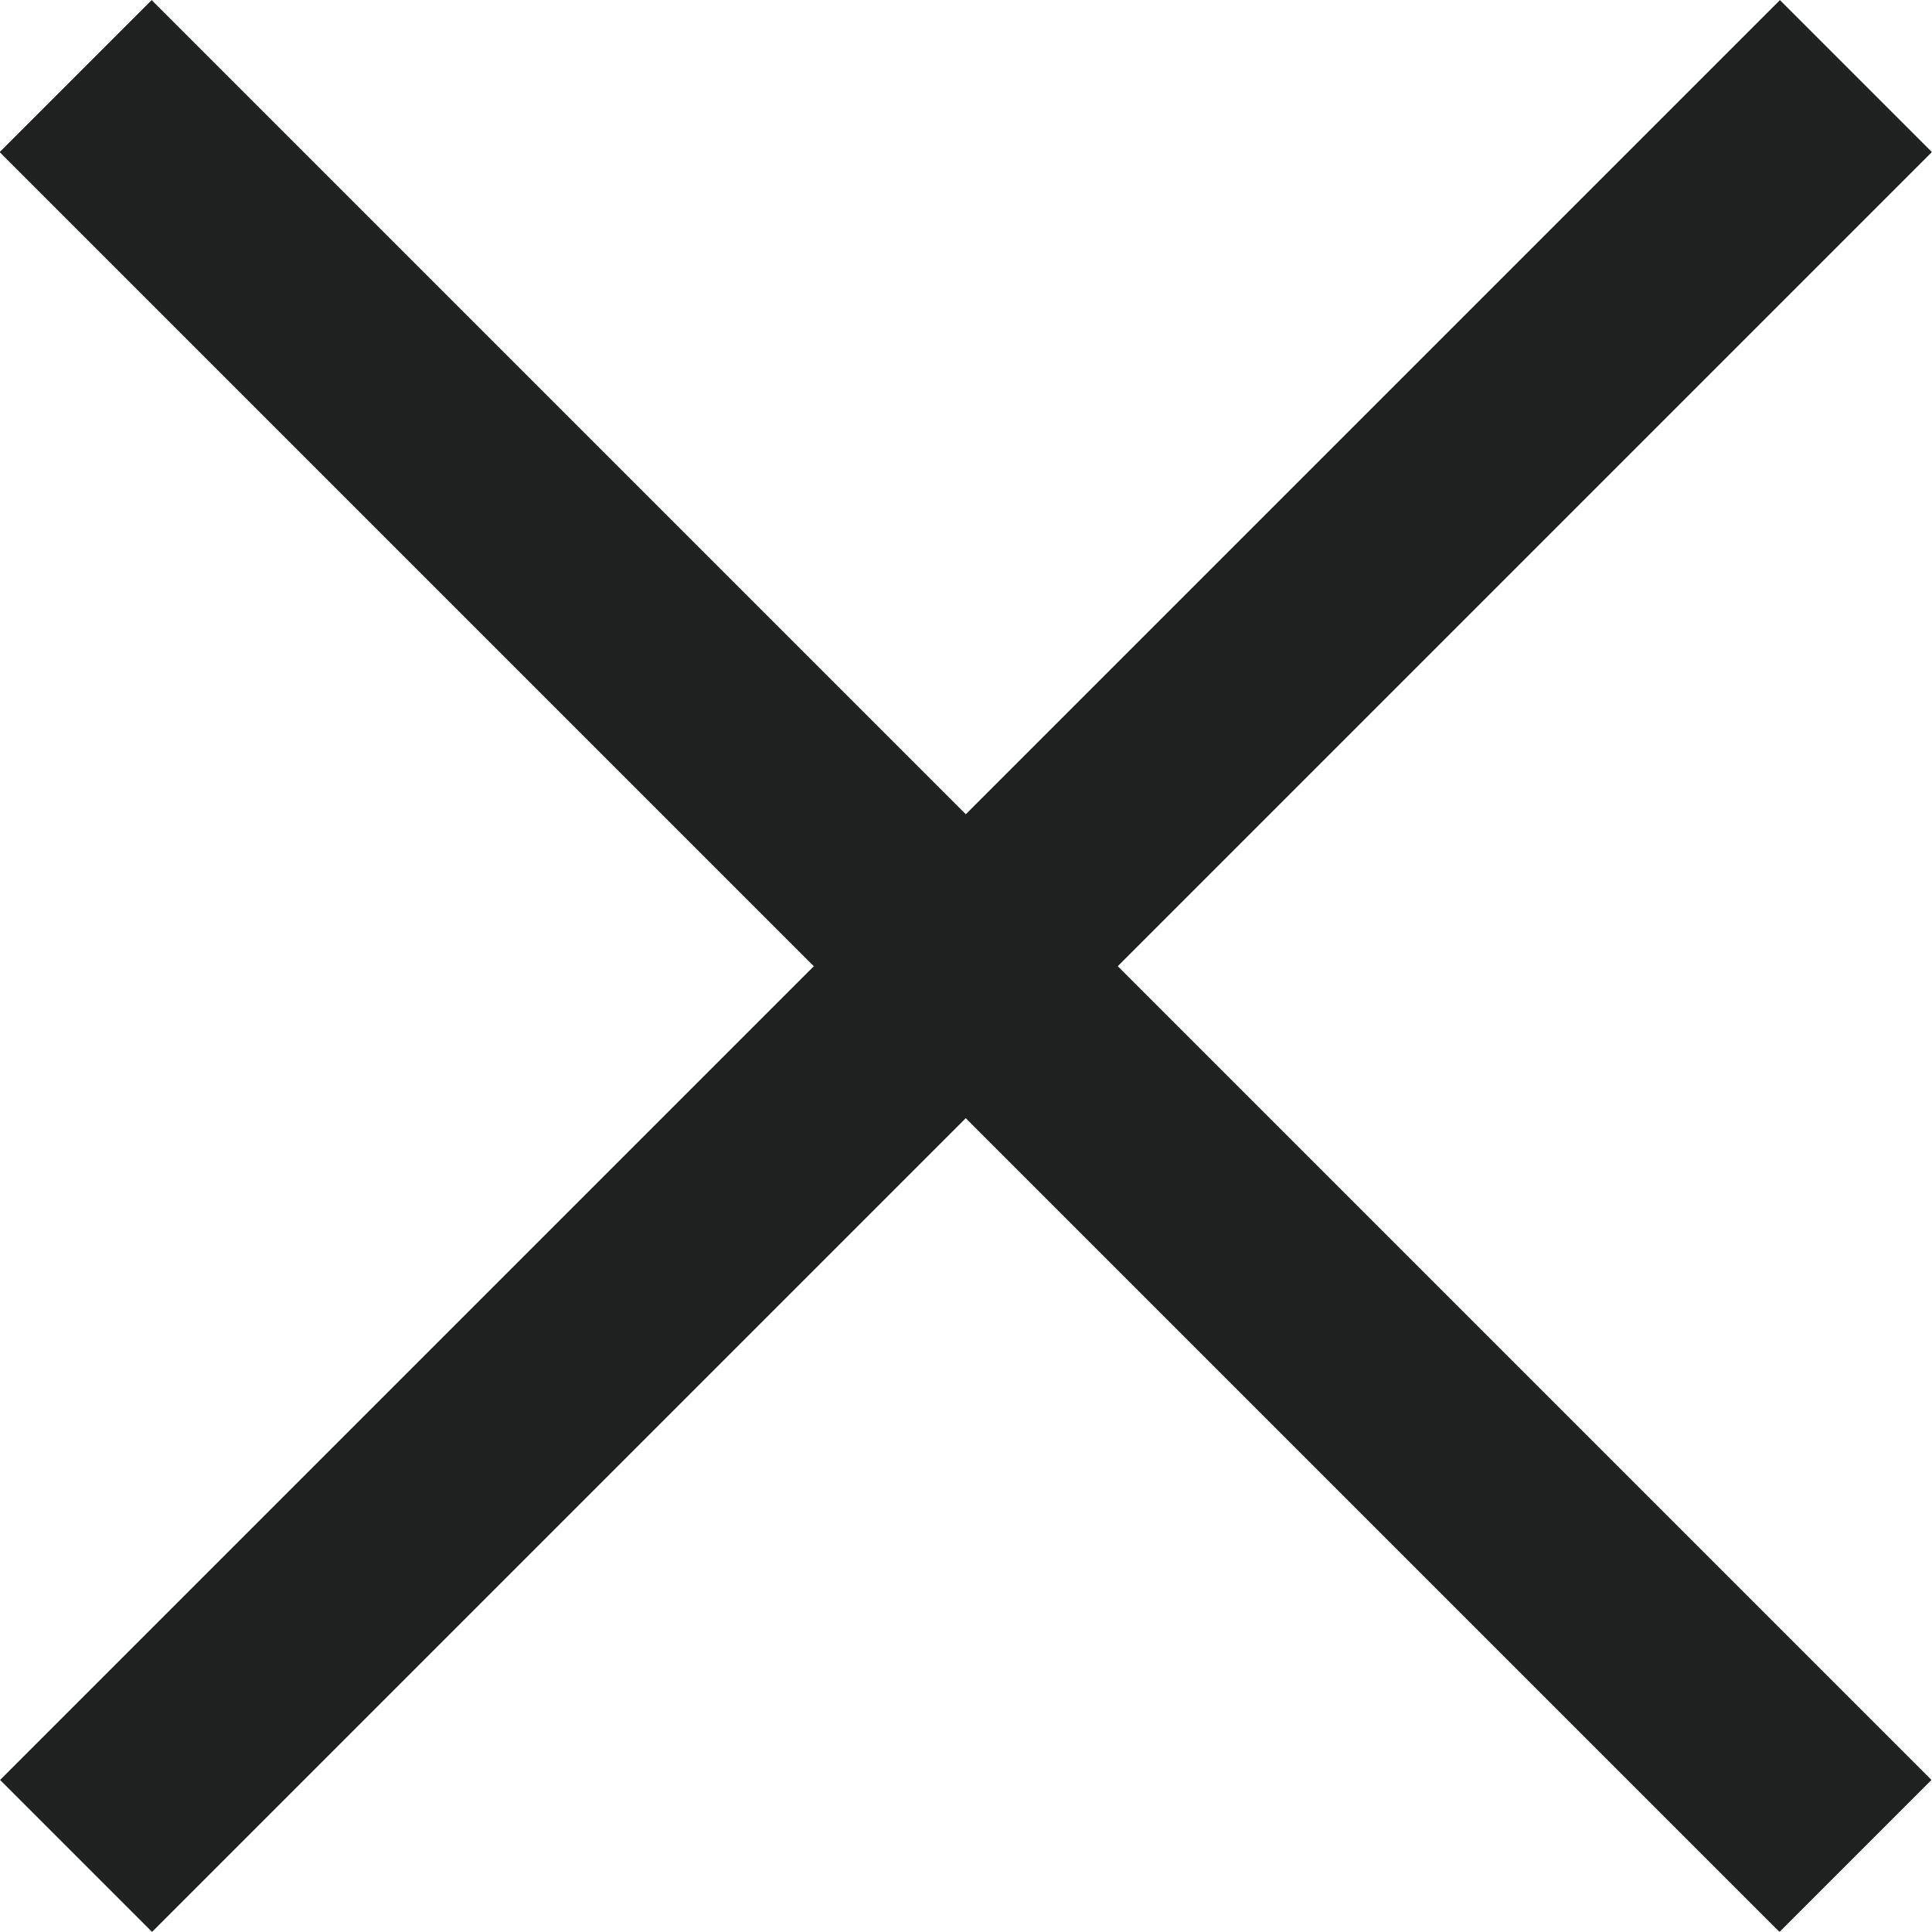 <svg xmlns="http://www.w3.org/2000/svg" width="8.99" height="8.989" viewBox="0 0 8.99 8.989">
  <g  data-name="Group 71" transform="translate(0.354 0.354)">
    <path  data-name="Path 26" d="M14250.6,4649.306l8.282,8.282" transform="translate(-14250.602 -4649.306)" fill="none" stroke="#1f2120" stroke-width="1"/>
    <path  data-name="Path 27" d="M0,0,8.282,8.282" transform="translate(8.282) rotate(90)" fill="none" stroke="#1f2120" stroke-width="1"/>
  </g>
</svg>
